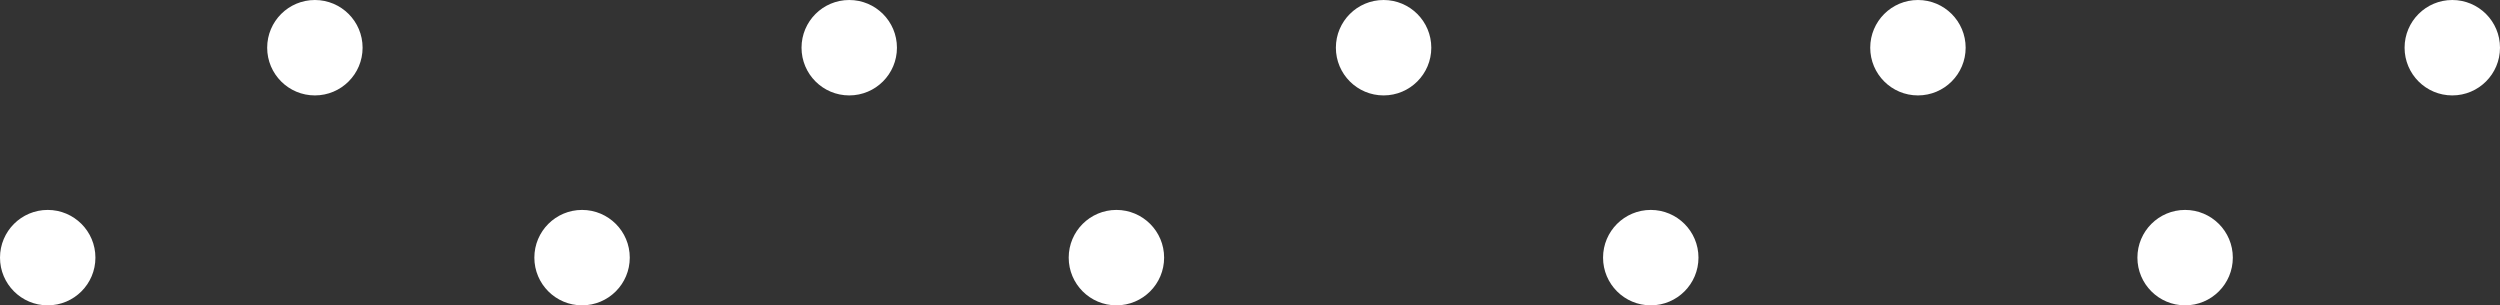 <svg width="131" height="16" viewBox="0 0 131 16" fill="none" xmlns="http://www.w3.org/2000/svg">
<rect x="0" y="0" width="131" height="16" fill="#333333" stroke="none"/>
<path fill-rule="evenodd" clip-rule="evenodd" d="M128.5 5C129.881 5 131 3.881 131 2.5C131 1.119 129.881 0 128.5 0C127.119 0 126 1.119 126 2.5C126 3.881 127.119 5 128.5 5ZM5 13.5C5 14.881 3.881 16 2.5 16C1.119 16 0 14.881 0 13.5C0 12.119 1.119 11 2.5 11C3.881 11 5 12.119 5 13.5ZM30.5 16C31.881 16 33 14.881 33 13.5C33 12.119 31.881 11 30.5 11C29.119 11 28 12.119 28 13.5C28 14.881 29.119 16 30.5 16ZM61 13.5C61 14.881 59.881 16 58.5 16C57.119 16 56 14.881 56 13.5C56 12.119 57.119 11 58.5 11C59.881 11 61 12.119 61 13.5ZM86.5 16C87.881 16 89 14.881 89 13.5C89 12.119 87.881 11 86.5 11C85.119 11 84 12.119 84 13.5C84 14.881 85.119 16 86.5 16ZM114.5 16C115.881 16 117 14.881 117 13.5C117 12.119 115.881 11 114.5 11C113.119 11 112 12.119 112 13.5C112 14.881 113.119 16 114.5 16ZM103 2.5C103 3.881 101.881 5 100.5 5C99.119 5 98 3.881 98 2.5C98 1.119 99.119 0 100.5 0C101.881 0 103 1.119 103 2.5ZM72.5 5C73.881 5 75 3.881 75 2.5C75 1.119 73.881 0 72.5 0C71.119 0 70 1.119 70 2.5C70 3.881 71.119 5 72.5 5ZM47 2.5C47 3.881 45.881 5 44.5 5C43.119 5 42 3.881 42 2.5C42 1.119 43.119 0 44.5 0C45.881 0 47 1.119 47 2.5ZM16.5 5C17.881 5 19 3.881 19 2.5C19 1.119 17.881 0 16.5 0C15.119 0 14 1.119 14 2.5C14 3.881 15.119 5 16.5 5Z" fill="white"/>
</svg>